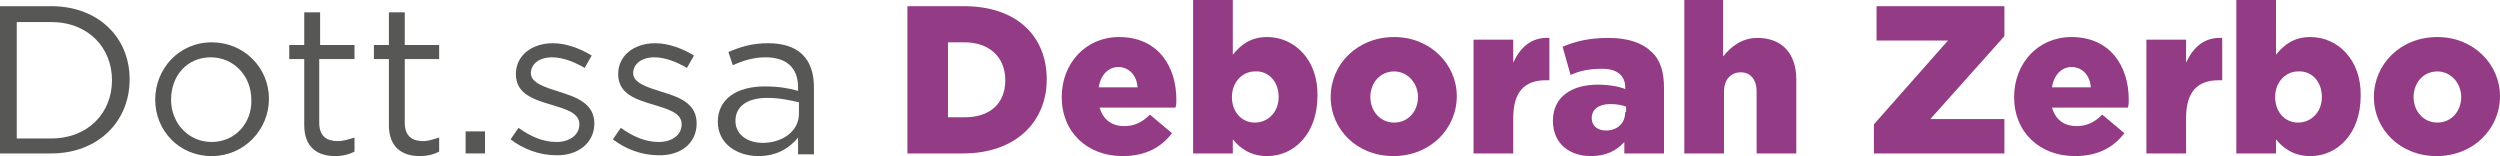 <?xml version="1.0" encoding="utf-8"?>
<!-- Generator: $$$/GeneralStr/196=Adobe Illustrator 27.6.0, SVG Export Plug-In . SVG Version: 6.00 Build 0)  -->
<svg version="1.1" id="Livello_1" xmlns="http://www.w3.org/2000/svg" xmlns:xlink="http://www.w3.org/1999/xlink" x="0px" y="0px"
	 viewBox="0 0 283.5 17.7" style="enable-background:new 0 0 283.5 17.7;" xml:space="preserve">
<style type="text/css">
	.st0{fill:#933B85;}
	.st1{fill:#FFFFFF;}
	.st2{fill:#575756;}
	.st3{fill:#1D1D1B;}
</style>
<path class="st0" d="M276.4,4.2c-4.2,0-7.2,3.1-7.2,6.8v0c0,3.7,3,6.7,7.1,6.7c4.2,0,7.2-3.1,7.2-6.8v0
	C283.5,7.3,280.5,4.2,276.4,4.2z M279.1,11c0,1.6-1.1,2.9-2.7,2.9c-1.6,0-2.7-1.3-2.7-2.9v0c0-1.6,1.1-2.9,2.7-2.9
	C277.9,8.1,279.1,9.4,279.1,11L279.1,11z"/>
<path class="st0" d="M262,4.2c-1.9,0-3,0.9-3.9,2V0h-4.5v17.4h4.5v-1.6c0.8,1,2,1.9,3.9,1.9c3.1,0,5.7-2.6,5.7-6.8v0
	C267.8,6.8,265.1,4.2,262,4.2z M263.3,11c0,1.7-1.2,2.9-2.7,2.9c-1.5,0-2.6-1.2-2.6-2.9v0c0-1.7,1.2-2.9,2.6-2.9
	C262.1,8,263.3,9.2,263.3,11L263.3,11z"/>
<path class="st0" d="M243.4,17.4h4.5v-4c0-3,1.3-4.3,3.7-4.3h0.4V4.3c-2.1-0.1-3.3,1.1-4.1,2.8V4.5h-4.5V17.4z"/>
<path class="st0" d="M241.4,11.3c0-3.8-2.1-7.1-6.5-7.1c-3.8,0-6.5,3-6.5,6.8v0c0,4,2.9,6.7,6.9,6.7c2.6,0,4.4-1,5.6-2.6l-2.5-2.1
	c-0.9,0.9-1.8,1.3-2.9,1.3c-1.4,0-2.4-0.7-2.8-2.1h8.6C241.4,11.9,241.4,11.6,241.4,11.3z M232.7,9.9c0.2-1.4,1.1-2.3,2.2-2.3
	c1.2,0,2.1,0.9,2.2,2.3H232.7z"/>
<polygon class="st0" points="212.5,17.4 227.3,17.4 227.3,13.5 218.9,13.5 227.3,4.1 227.3,0.7 212.8,0.7 212.8,4.6 220.9,4.6 
	212.5,14.1 "/>
<path class="st0" d="M191,17.4h4.5v-7c0-1.4,0.8-2.2,1.9-2.2c1.1,0,1.8,0.8,1.8,2.2v7h4.5V9c0-2.9-1.6-4.7-4.4-4.7
	c-1.8,0-3,1-3.9,2.1V0H191V17.4z"/>
<path class="st0" d="M187.3,5.9c-1-1-2.6-1.6-4.9-1.6c-2.2,0-3.8,0.4-5.2,1l0.9,3.2c1.1-0.5,2.2-0.7,3.6-0.7c1.7,0,2.6,0.8,2.6,2.1
	v0.2c-0.7-0.3-1.9-0.5-3.1-0.5c-3,0-5.1,1.4-5.1,4.1v0c0,2.6,1.9,4,4.3,4c1.7,0,2.9-0.6,3.8-1.6v1.3h4.5V10
	C188.7,8.2,188.3,6.8,187.3,5.9z M184.3,12.7c0,1.3-0.9,2.1-2.2,2.1c-0.9,0-1.6-0.5-1.6-1.4v0c0-1,0.8-1.6,2.1-1.6
	c0.7,0,1.3,0.1,1.8,0.3V12.7z"/>
<path class="st0" d="M167.1,17.4h4.5v-4c0-3,1.3-4.3,3.7-4.3h0.4V4.3c-2.1-0.1-3.3,1.1-4.1,2.8V4.5h-4.5V17.4z"/>
<path class="st0" d="M158.1,4.2c-4.2,0-7.2,3.1-7.2,6.8v0c0,3.7,3,6.7,7.1,6.7c4.2,0,7.2-3.1,7.2-6.8v0
	C165.2,7.3,162.2,4.2,158.1,4.2z M160.8,11c0,1.6-1.1,2.9-2.7,2.9c-1.6,0-2.7-1.3-2.7-2.9v0c0-1.6,1.1-2.9,2.7-2.9
	C159.6,8.1,160.8,9.4,160.8,11L160.8,11z"/>
<path class="st0" d="M143.7,4.2c-1.9,0-3,0.9-3.9,2V0h-4.5v17.4h4.5v-1.6c0.8,1,2,1.9,3.9,1.9c3.1,0,5.7-2.6,5.7-6.8v0
	C149.5,6.8,146.8,4.2,143.7,4.2z M145,11c0,1.7-1.2,2.9-2.7,2.9c-1.5,0-2.6-1.2-2.6-2.9v0c0-1.7,1.2-2.9,2.6-2.9
	C143.8,8,145,9.2,145,11L145,11z"/>
<path class="st0" d="M133.4,11.3c0-3.8-2.1-7.1-6.5-7.1c-3.8,0-6.5,3-6.5,6.8v0c0,4,2.9,6.7,6.9,6.7c2.6,0,4.4-1,5.6-2.6l-2.5-2.1
	c-0.9,0.9-1.8,1.3-2.9,1.3c-1.4,0-2.4-0.7-2.8-2.1h8.6C133.4,11.9,133.4,11.6,133.4,11.3z M124.6,9.9c0.2-1.4,1.1-2.3,2.2-2.3
	c1.2,0,2.1,0.9,2.2,2.3H124.6z"/>
<path class="st0" d="M109.3,0.7h-6.4v16.7h6.3c6,0,9.5-3.6,9.5-8.4v0C118.7,4.1,115.3,0.7,109.3,0.7z M114,9.1
	c0,2.7-1.8,4.2-4.6,4.2h-1.9V4.8h1.9C112.1,4.8,114,6.4,114,9.1L114,9.1z"/>
<path class="st2" d="M87.1,4.9c-1.8,0-3.1,0.4-4.5,1l0.5,1.5c1.1-0.5,2.3-0.9,3.7-0.9c2.3,0,3.7,1.1,3.7,3.4v0.4
	c-1.1-0.3-2.2-0.5-3.8-0.5c-3.1,0-5.3,1.4-5.3,4c0,2.6,2.3,3.9,4.6,3.9c2.2,0,3.6-1,4.5-2.1v1.9h1.8V9.9C92.3,6.6,90.5,4.9,87.1,4.9
	z M90.6,12.9c0,2-1.9,3.3-4.1,3.3c-1.7,0-3.1-0.9-3.1-2.5s1.3-2.6,3.6-2.6c1.5,0,2.7,0.3,3.6,0.5V12.9z"/>
<path class="st2" d="M79,14L79,14c0-2.3-2-3-4-3.6c-1.6-0.5-3.2-1-3.2-2.1v0c0-1,0.9-1.8,2.4-1.8c1.2,0,2.5,0.5,3.7,1.2l0.8-1.4
	c-1.3-0.8-2.9-1.4-4.4-1.4c-2.4,0-4.2,1.4-4.2,3.5v0c0,2.3,2.1,2.9,4.1,3.5c1.6,0.5,3.1,0.9,3.1,2.2v0c0,1.2-1.1,2-2.6,2
	c-1.5,0-2.9-0.6-4.3-1.6l-0.9,1.3c1.4,1.1,3.3,1.8,5.1,1.8C77.1,17.7,79,16.3,79,14"/>
<path class="st2" d="M67.4,14L67.4,14c0-2.3-2.1-3-4-3.6c-1.6-0.5-3.2-1-3.2-2.1v0c0-1,0.9-1.8,2.4-1.8c1.2,0,2.5,0.5,3.7,1.2
	l0.8-1.4c-1.3-0.8-2.9-1.4-4.4-1.4c-2.4,0-4.2,1.4-4.2,3.5v0c0,2.3,2.1,2.9,4.1,3.5c1.6,0.5,3.1,0.9,3.1,2.2v0c0,1.2-1.1,2-2.6,2
	c-1.5,0-2.9-0.6-4.3-1.6l-0.9,1.3c1.4,1.1,3.3,1.8,5.1,1.8C65.4,17.7,67.4,16.3,67.4,14"/>
<rect x="52.8" y="14.9" class="st2" width="2.2" height="2.5"/>
<path class="st2" d="M45.9,6.7h3.9V5.1h-3.9V1.4h-1.8v3.7h-1.7v1.6h1.7v7.5c0,2.5,1.5,3.5,3.5,3.5c0.9,0,1.6-0.2,2.2-0.5v-1.6
	C49.1,15.8,48.6,16,48,16c-1.2,0-2.1-0.5-2.1-2.1V6.7z"/>
<path class="st2" d="M36.3,6.7h3.9V5.1h-3.9V1.4h-1.8v3.7h-1.7v1.6h1.7v7.5c0,2.5,1.5,3.5,3.5,3.5c0.9,0,1.6-0.2,2.2-0.5v-1.6
	C39.5,15.8,39,16,38.3,16c-1.2,0-2.1-0.5-2.1-2.1V6.7z"/>
<path class="st2" d="M24,4.8c-3.7,0-6.4,3-6.4,6.5s2.7,6.4,6.4,6.4c3.7,0,6.5-3,6.5-6.5S27.7,4.8,24,4.8z M24,16.1
	c-2.6,0-4.6-2.1-4.6-4.8c0-2.7,1.8-4.8,4.5-4.8c2.6,0,4.6,2.1,4.6,4.8C28.6,13.9,26.7,16.1,24,16.1z"/>
<path class="st2" d="M5.8,0.7H0v16.7h5.8c5.3,0,8.9-3.6,8.9-8.4S11.1,0.7,5.8,0.7z M5.8,15.7H1.9V2.5h3.9c4.2,0,6.9,2.9,6.9,6.6
	C12.7,12.8,10,15.7,5.8,15.7z"/>
</svg>
